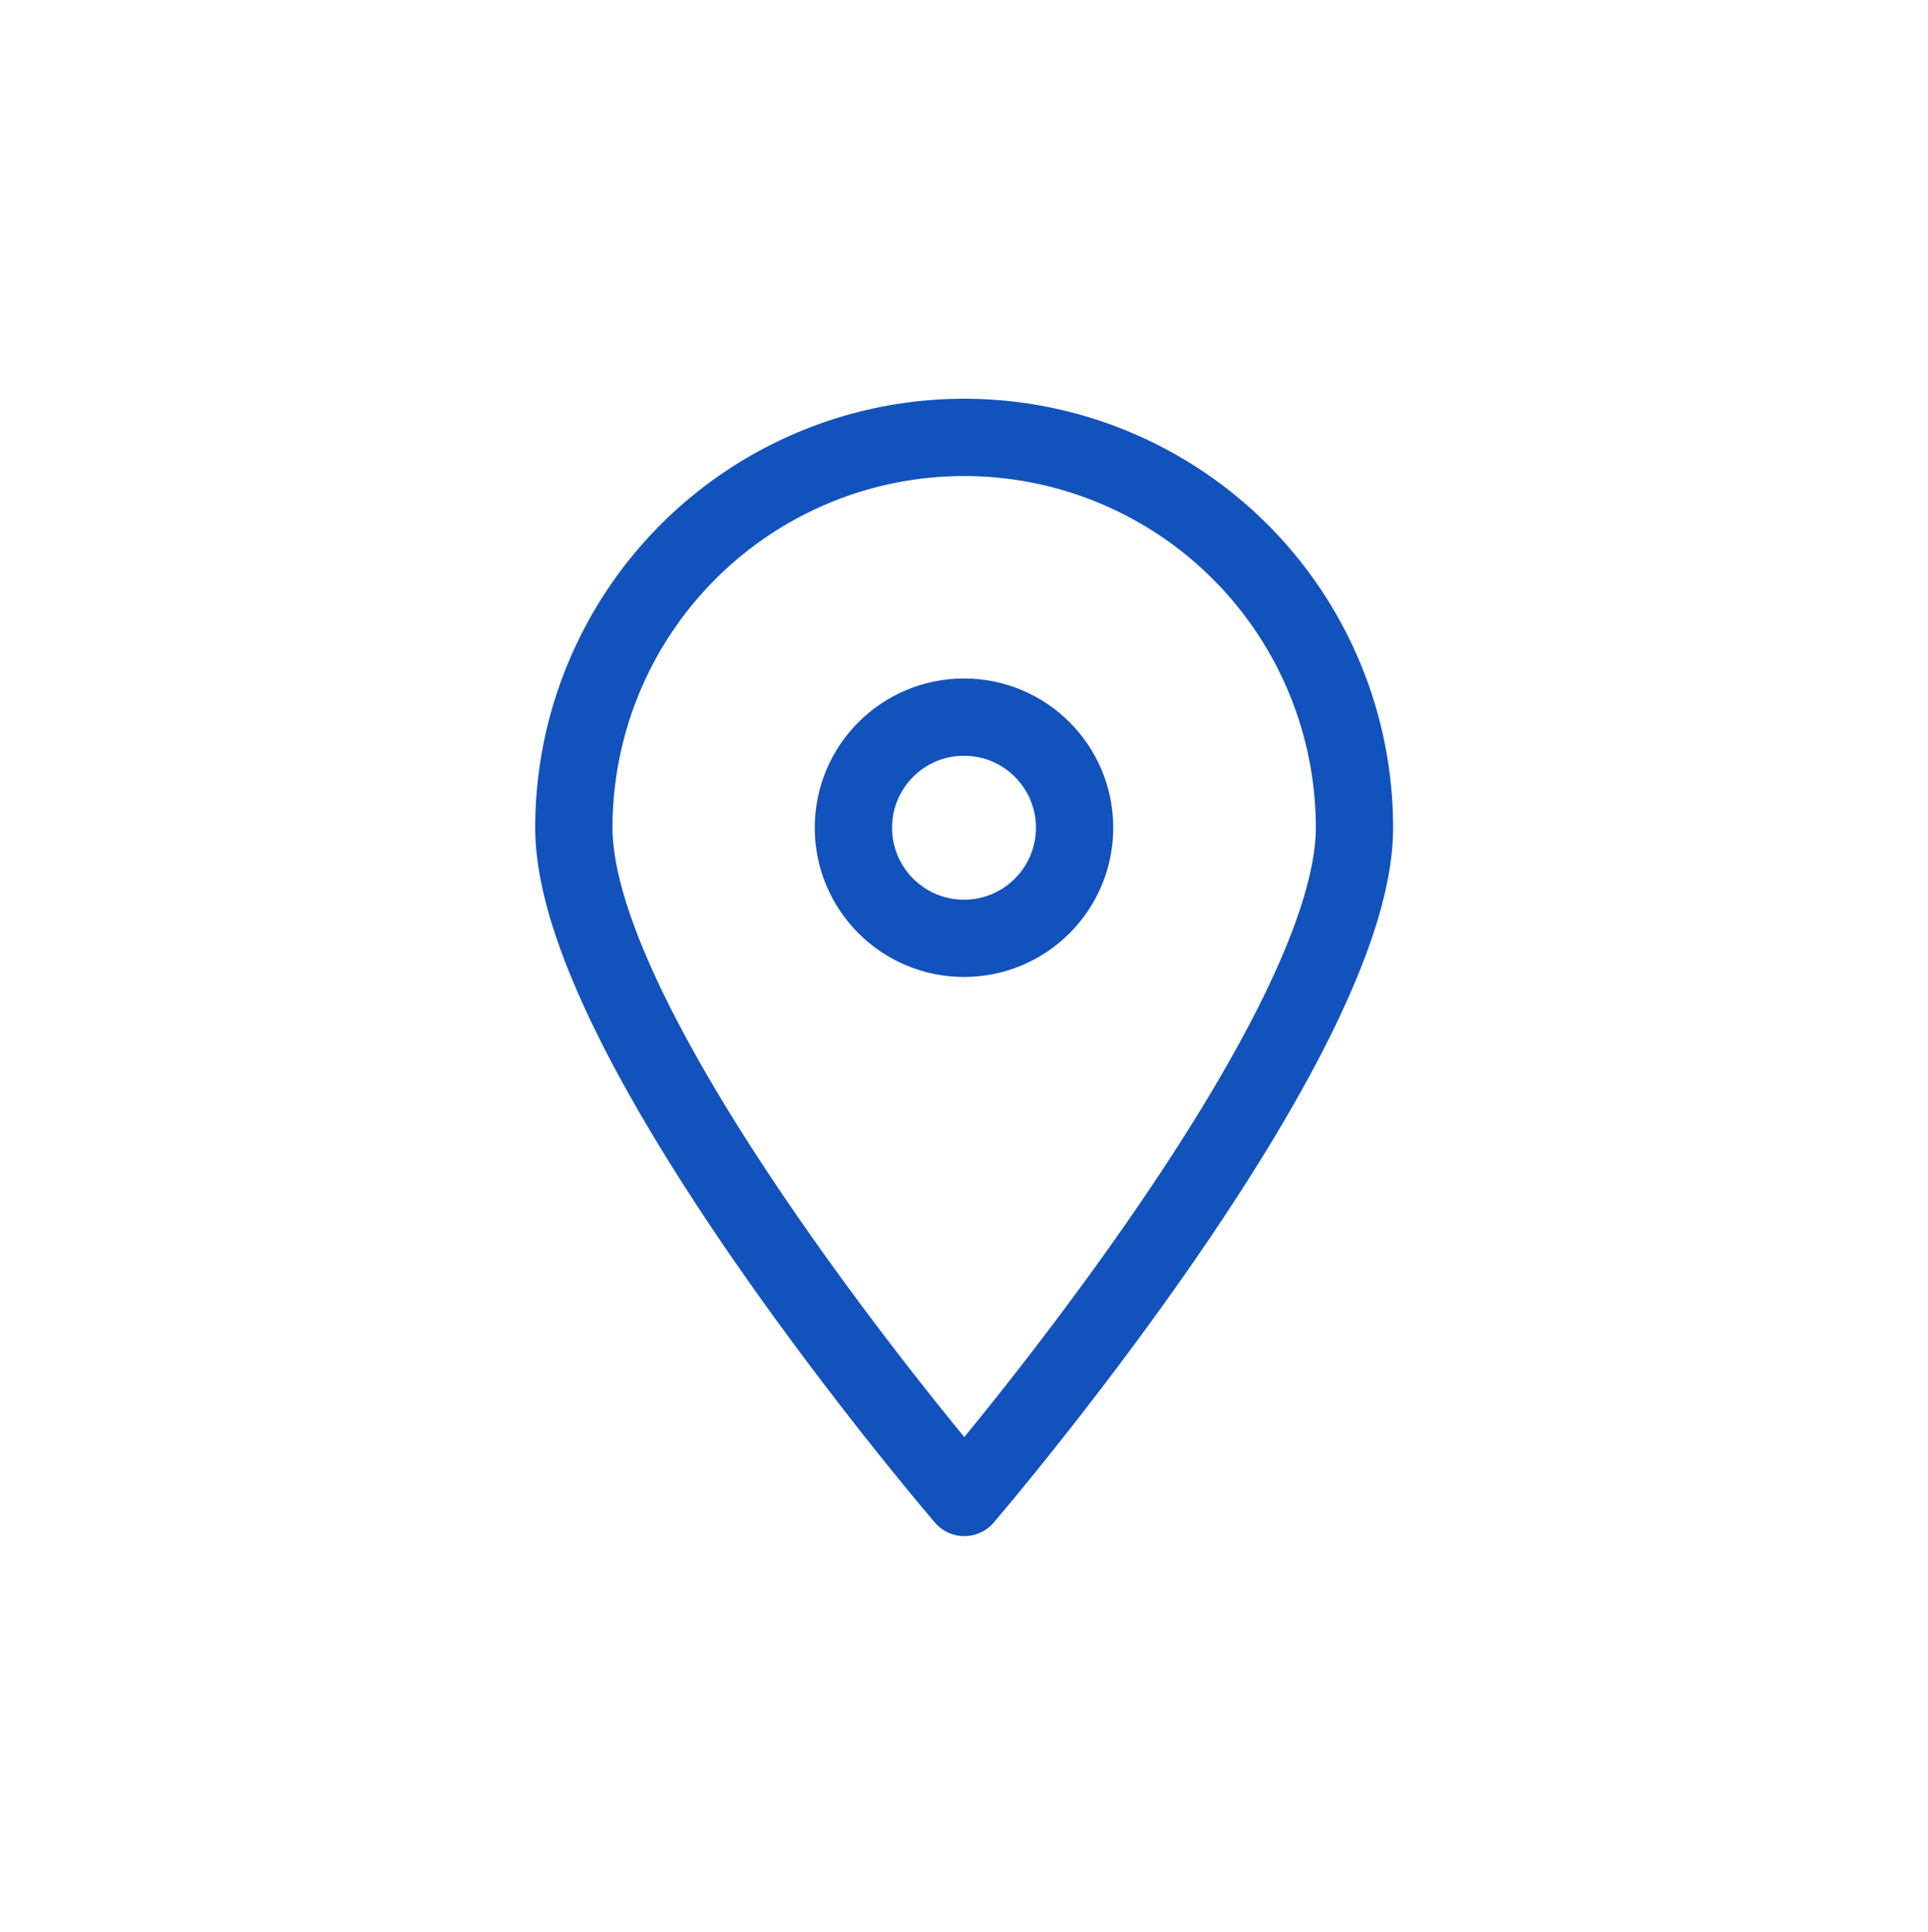 <svg xmlns="http://www.w3.org/2000/svg" viewBox="0 0 24.946 25">
<title>access</title>
<rect width="24.946" height="25" fill="none" stroke="transparent"/>
<g transform="translate(7.425 5.661)">
<ellipse cx="1.431" cy="1.431" rx="1.431" ry="1.431" transform="translate(3.617 3.617)" stroke-width="1" stroke="#1252bd" stroke-linecap="round" stroke-linejoin="round" fill="none"/>
<path d="M34.8,22.948c0,2.784-5.048,8.665-5.048,8.665S24.7,25.732,24.7,22.948a5.048,5.048,0,0,1,10.1,0Z" transform="translate(-24.7 -17.9)" fill="none" stroke="#1252bd" stroke-linecap="round" stroke-linejoin="round" stroke-width="1"/>
</g>
</svg>